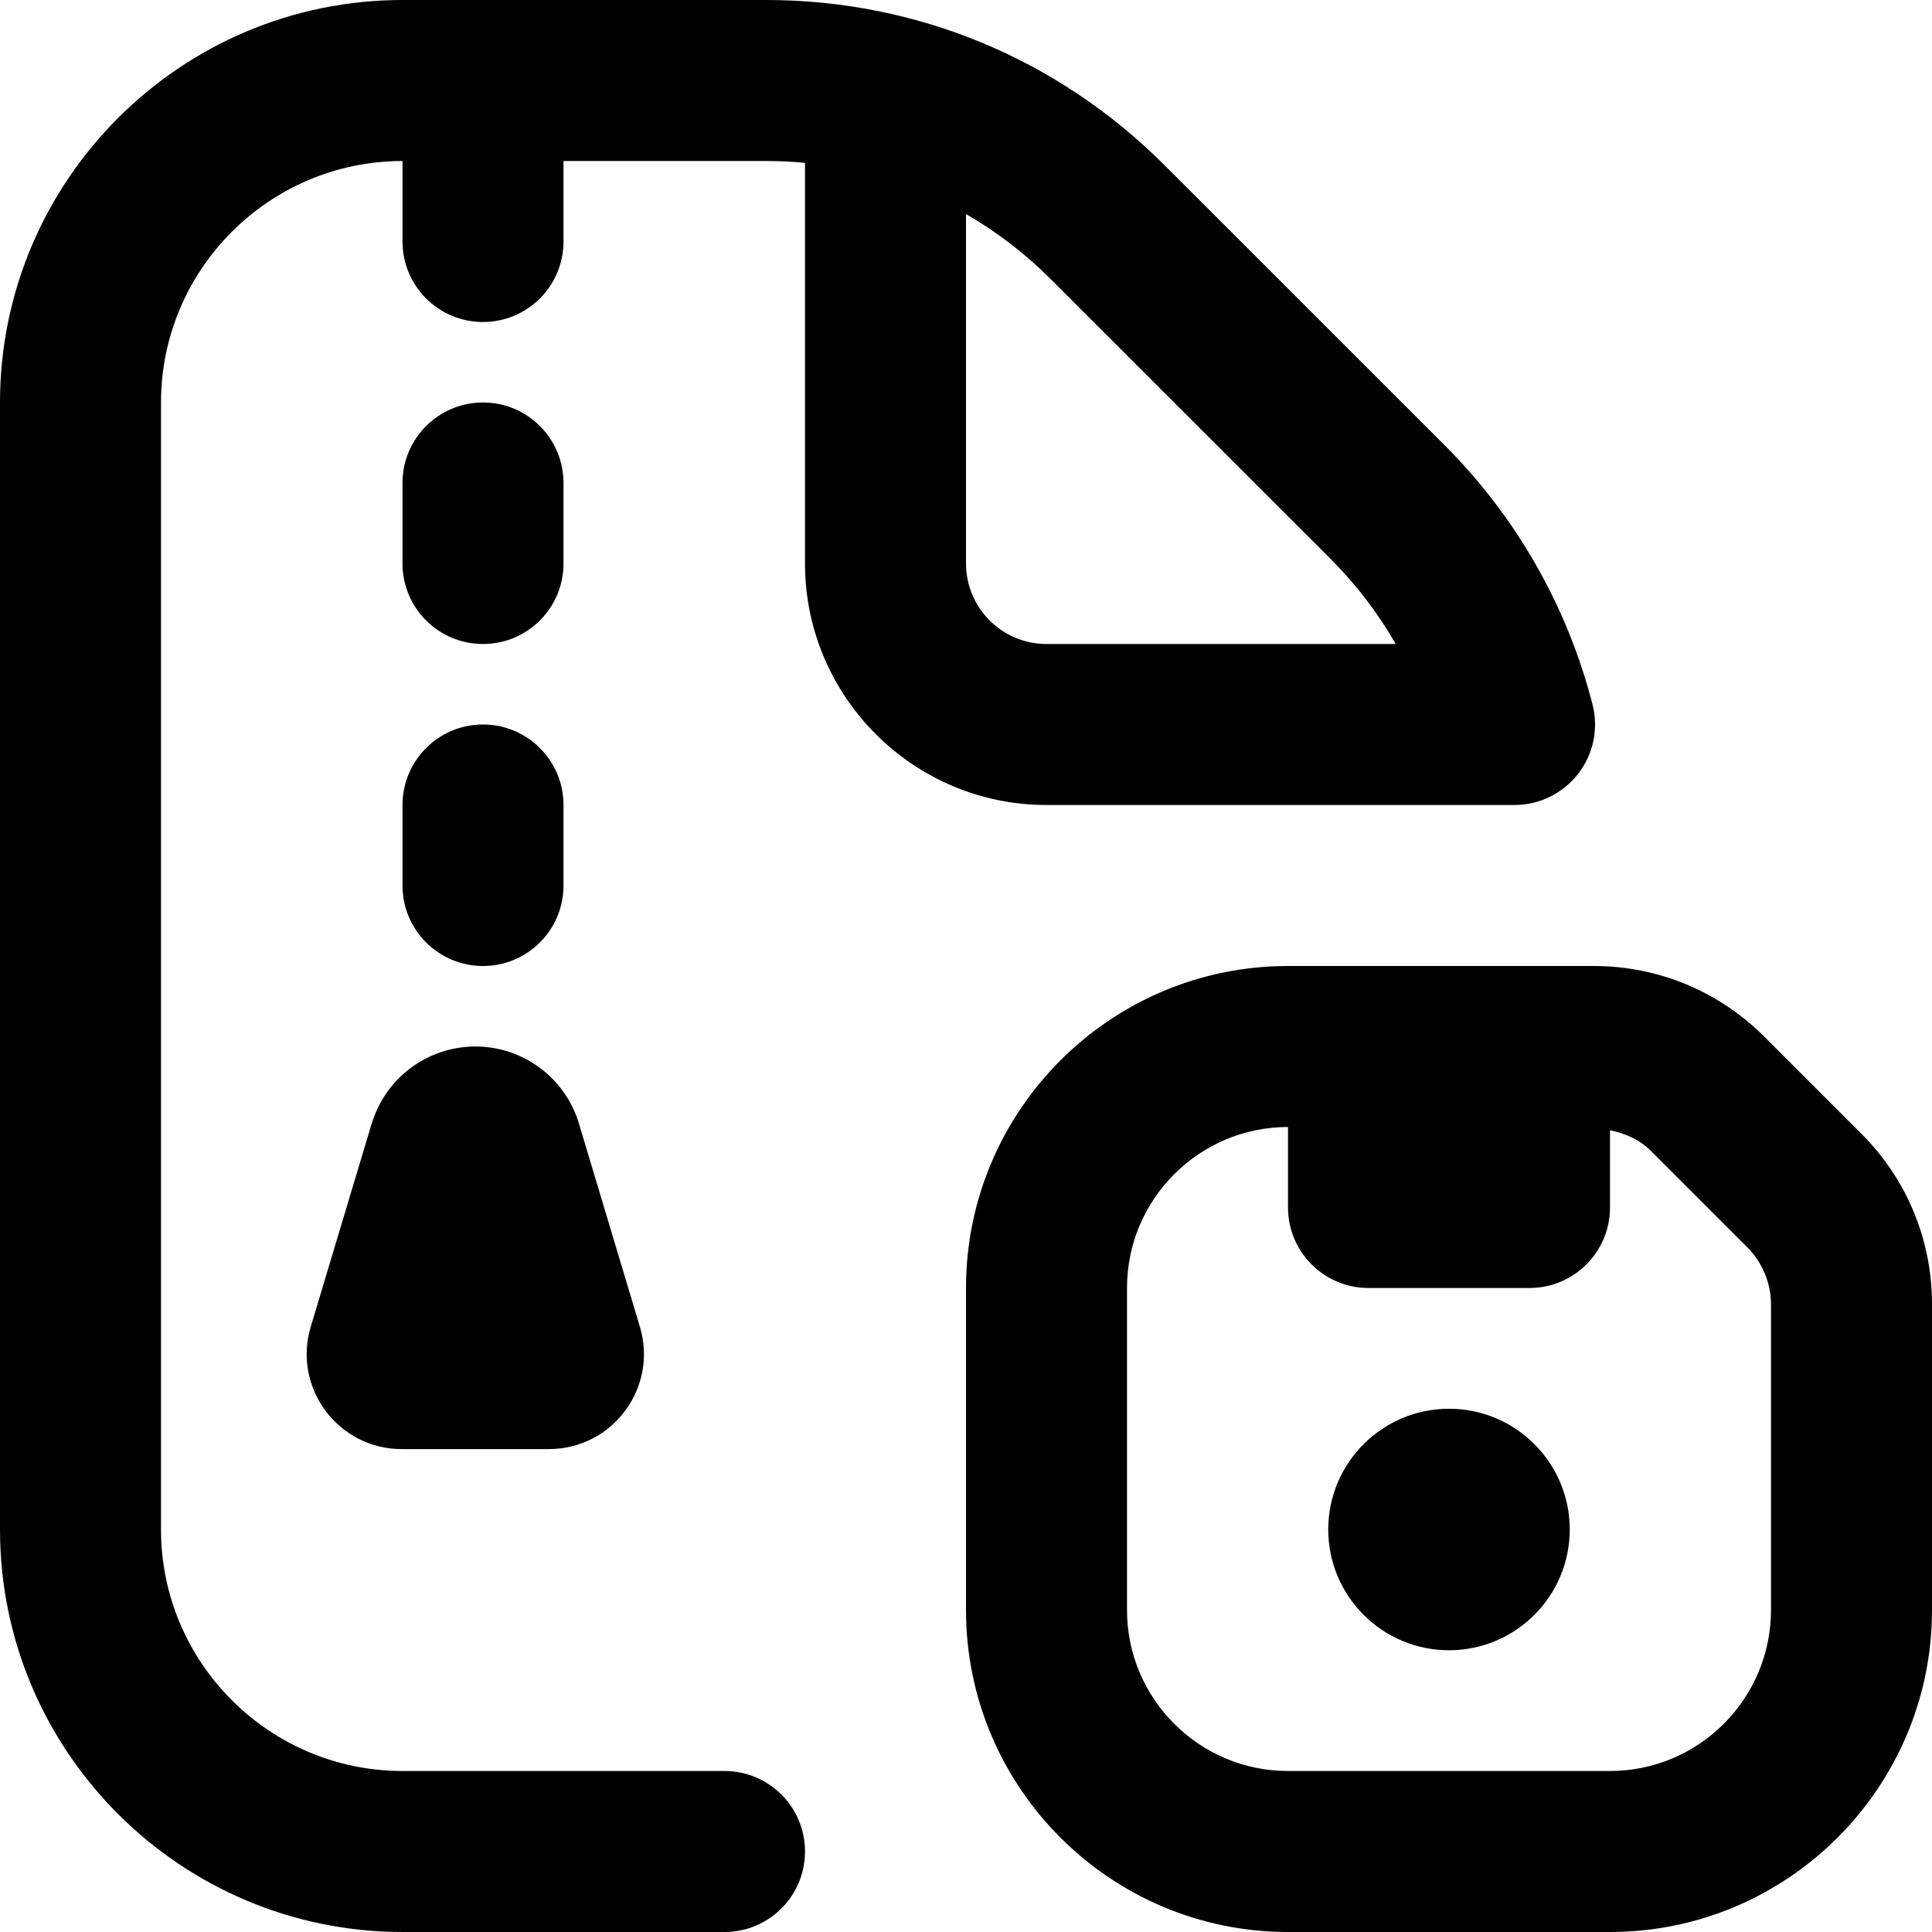 <?xml version="1.0" encoding="UTF-8"?>
<svg xmlns="http://www.w3.org/2000/svg" id="Layer_1" data-name="Layer 1" viewBox="0 0 24 24">
  <path d="M4.618,13.958c.171-.569,.694-.958,1.287-.958s1.117,.389,1.287,.958l.757,2.524c.227,.757-.34,1.519-1.13,1.519h-1.829c-.79,0-1.357-.762-1.13-1.519l.757-2.524Zm8.382-3.958c-1.654,0-3-1.346-3-3V2.023c-.16-.016-.322-.023-.485-.023h-2.515v1c0,.553-.448,1-1,1s-1-.447-1-1v-1c-1.654,0-3,1.346-3,3v14c0,1.654,1.346,3,3,3h4c.552,0,1,.447,1,1s-.448,1-1,1H5c-2.757,0-5-2.243-5-5V5C0,2.243,2.243,0,5,0h4.515c1.871,0,3.628,.729,4.95,2.051l3.485,3.484c.888,.889,1.521,2.001,1.833,3.217,.077,.3,.011,.617-.179,.861s-.481,.387-.79,.387h-5.813Zm0-2h4.338c-.219-.383-.489-.736-.803-1.051l-3.485-3.484c-.318-.318-.671-.588-1.05-.806V7c0,.552,.449,1,1,1Zm-7,0c.552,0,1-.447,1-1v-1c0-.553-.448-1-1-1s-1,.447-1,1v1c0,.553,.448,1,1,1Zm-1,3c0,.553,.448,1,1,1s1-.447,1-1v-1c0-.553-.448-1-1-1s-1,.447-1,1v1Zm13,6.5c-.828,0-1.5,.672-1.5,1.5s.672,1.5,1.5,1.5,1.5-.672,1.5-1.5-.672-1.5-1.5-1.5Zm6-1.297v3.797c0,2.206-1.794,4-4,4h-4c-2.206,0-4-1.794-4-4v-4c0-2.206,1.794-4,4-4h3.796c.801,0,1.555,.312,2.122,.879l1.203,1.203c.567,.566,.879,1.32,.879,2.121Zm-2,0c0-.263-.107-.521-.293-.707l-1.203-1.203c-.139-.138-.316-.213-.504-.253v.96c0,.552-.448,1-1,1h-2c-.552,0-1-.448-1-1v-1c-1.103,0-2,.897-2,2v4c0,1.103,.897,2,2,2h4c1.103,0,2-.897,2-2v-3.797Z"/>
</svg>

